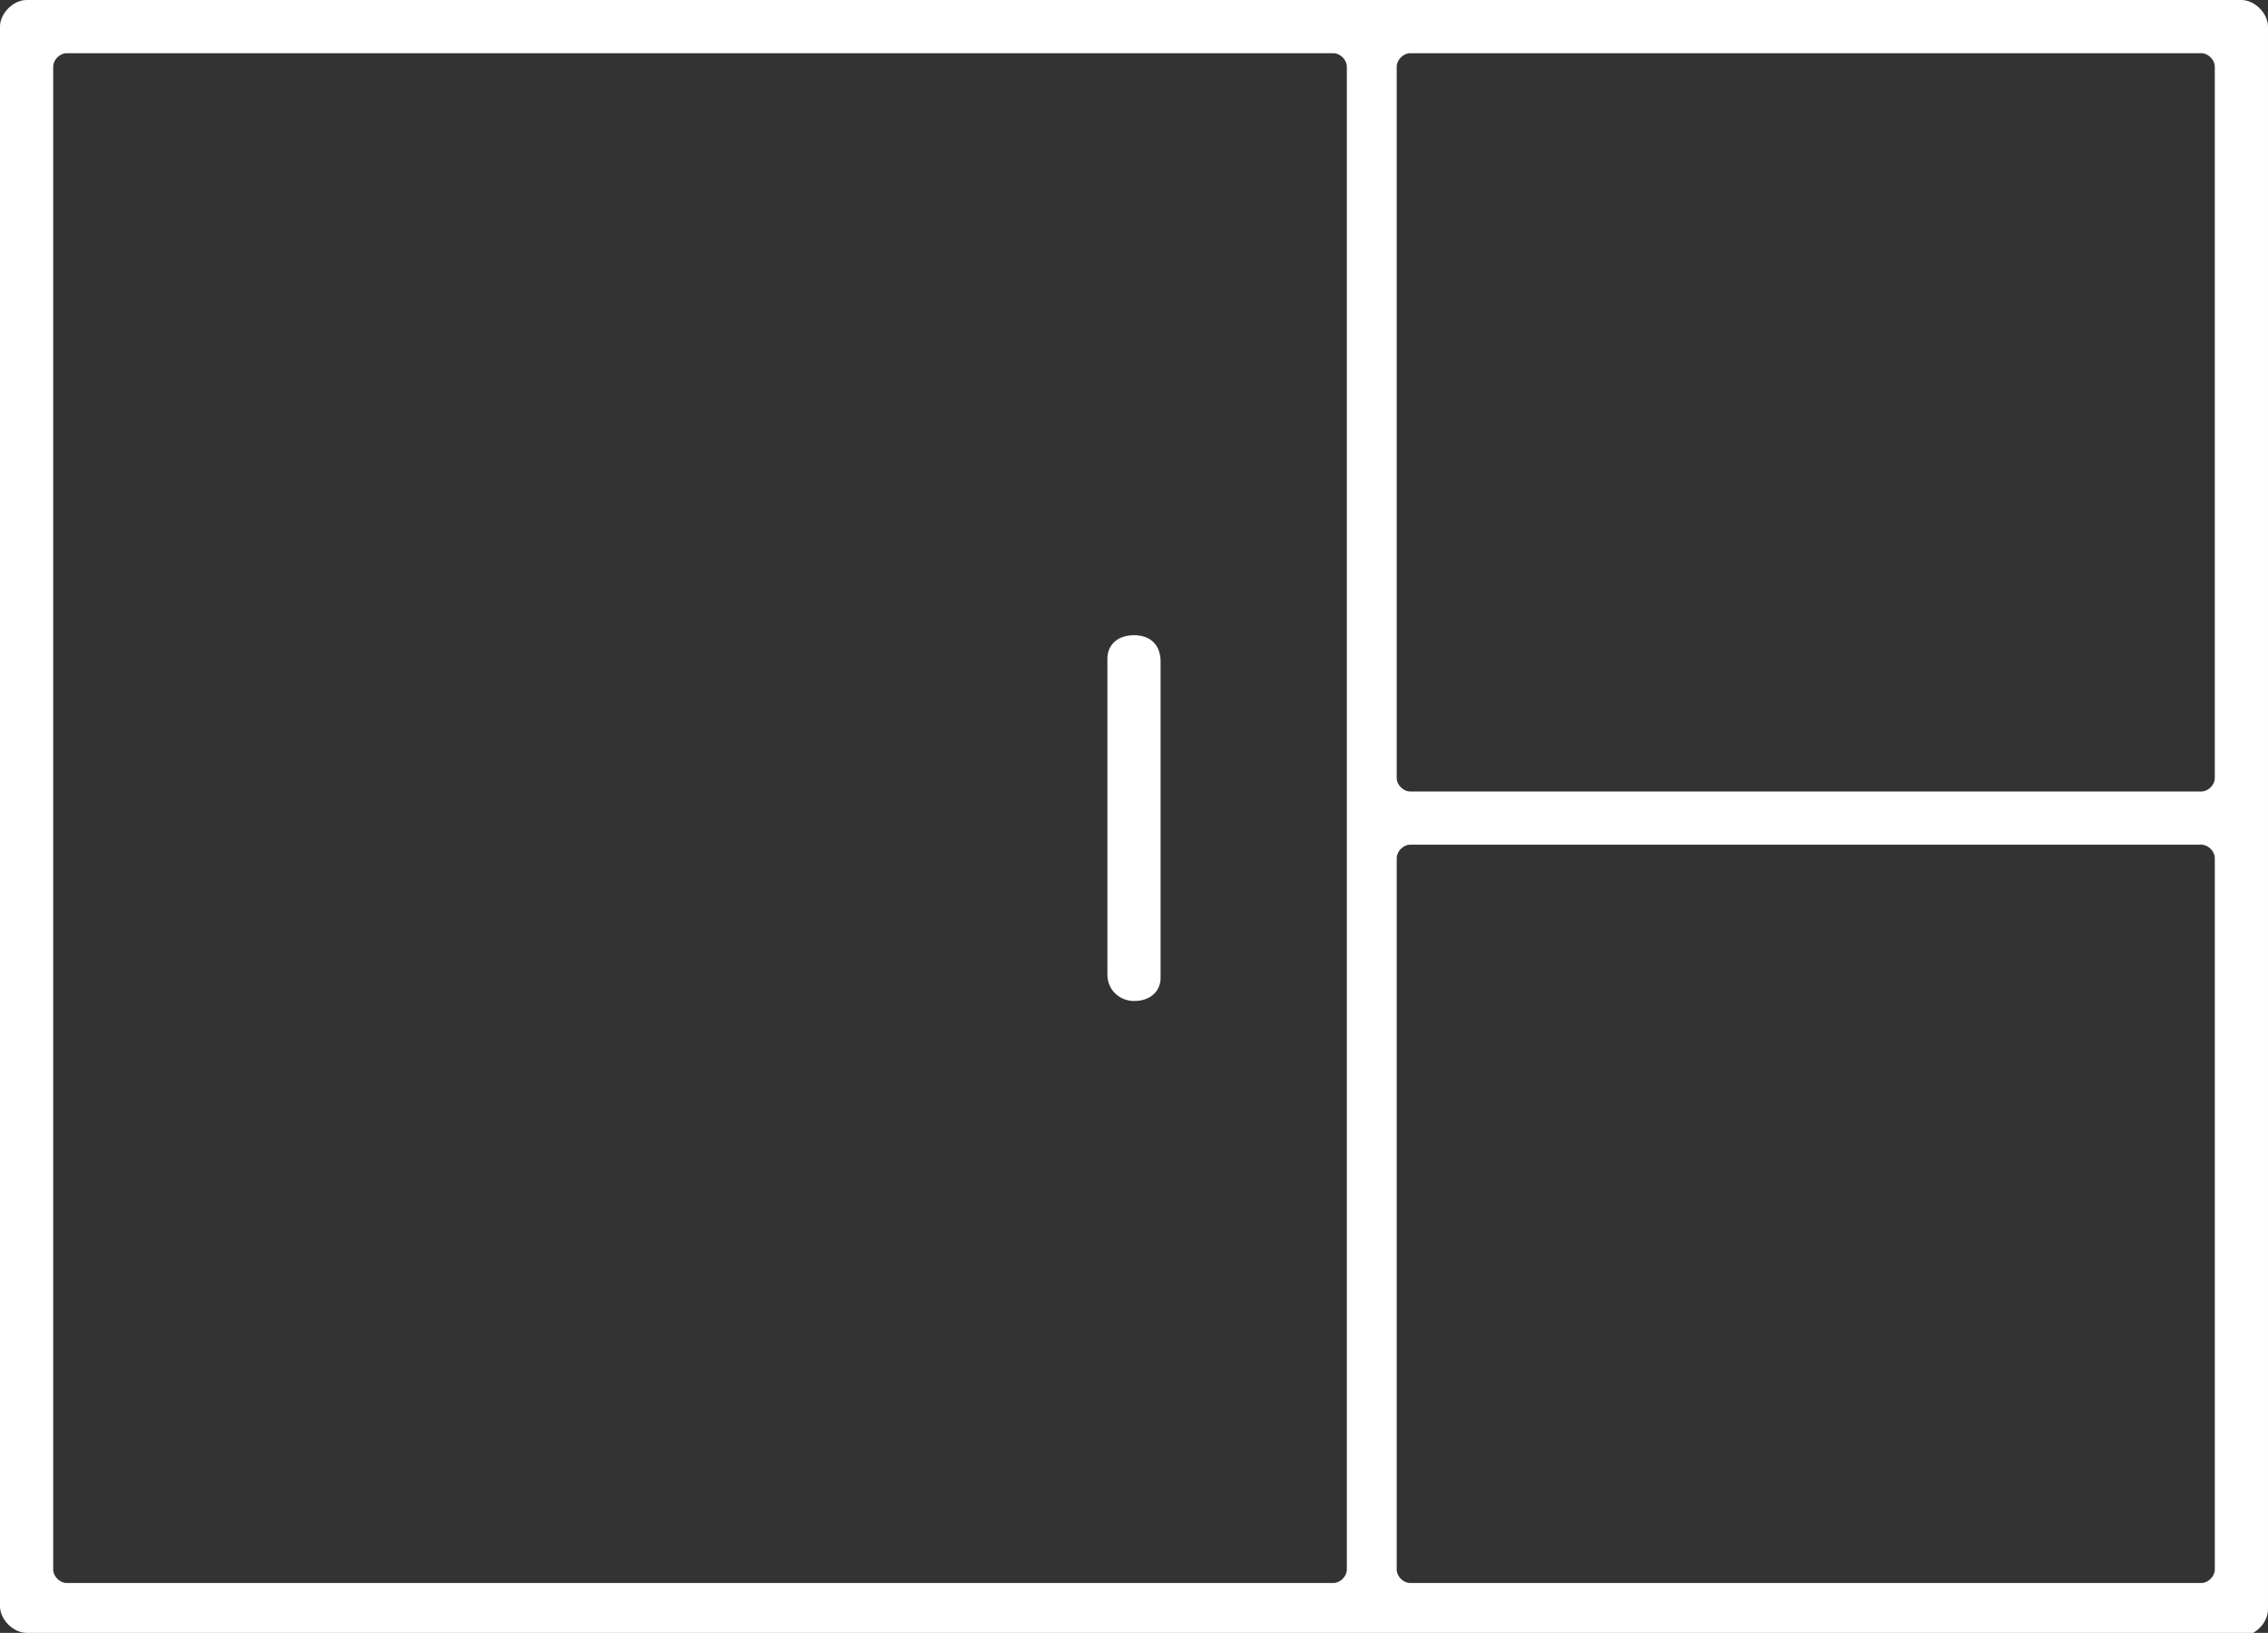 <?xml version="1.0" encoding="UTF-8"?>
<svg xmlns="http://www.w3.org/2000/svg" id="Ebene_1" version="1.1" viewBox="0 0 68.2 49.1">
  <rect x="0" y="0" width="68.2" height="49.1" fill="#333333" stroke="none"/>
  <defs>
    <style>
      .st0 {
        fill: #fff;
      }
    </style>
  </defs>
  <path class="st0" d="M.8,49.1c-.4,0-.8-.4-.8-.8V.8c0-.4.4-.8.8-.8h66.6c.4,0,.8.4.8.8v47.6c0,.4-.4.8-.8.8H.8ZM42.4,25.4c-.2,0-.4.2-.4.4v21.4c0,.2.2.4.4.4h23.8c.2,0,.4-.2.4-.4v-21.4c0-.2-.2-.4-.4-.4h-23.8ZM2,1.6c-.2,0-.4.2-.4.4v45.2c0,.2.2.4.4.4h38.1c.2,0,.4-.2.4-.4V2c0-.2-.2-.4-.4-.4H2ZM42.4,1.6c-.2,0-.4.2-.4.4v21.4c0,.2.2.4.4.4h23.8c.2,0,.4-.2.4-.4V2c0-.2-.2-.4-.4-.4h-23.8Z"></path>
  <path class="st0" d="M34.1,30.1c-.4,0-.8-.3-.8-.8v-9.5c0-.4.3-.7.8-.7h0c.5,0,.8.3.8.8v9.5c0,.4-.3.7-.8.7h0Z"></path>
</svg>
